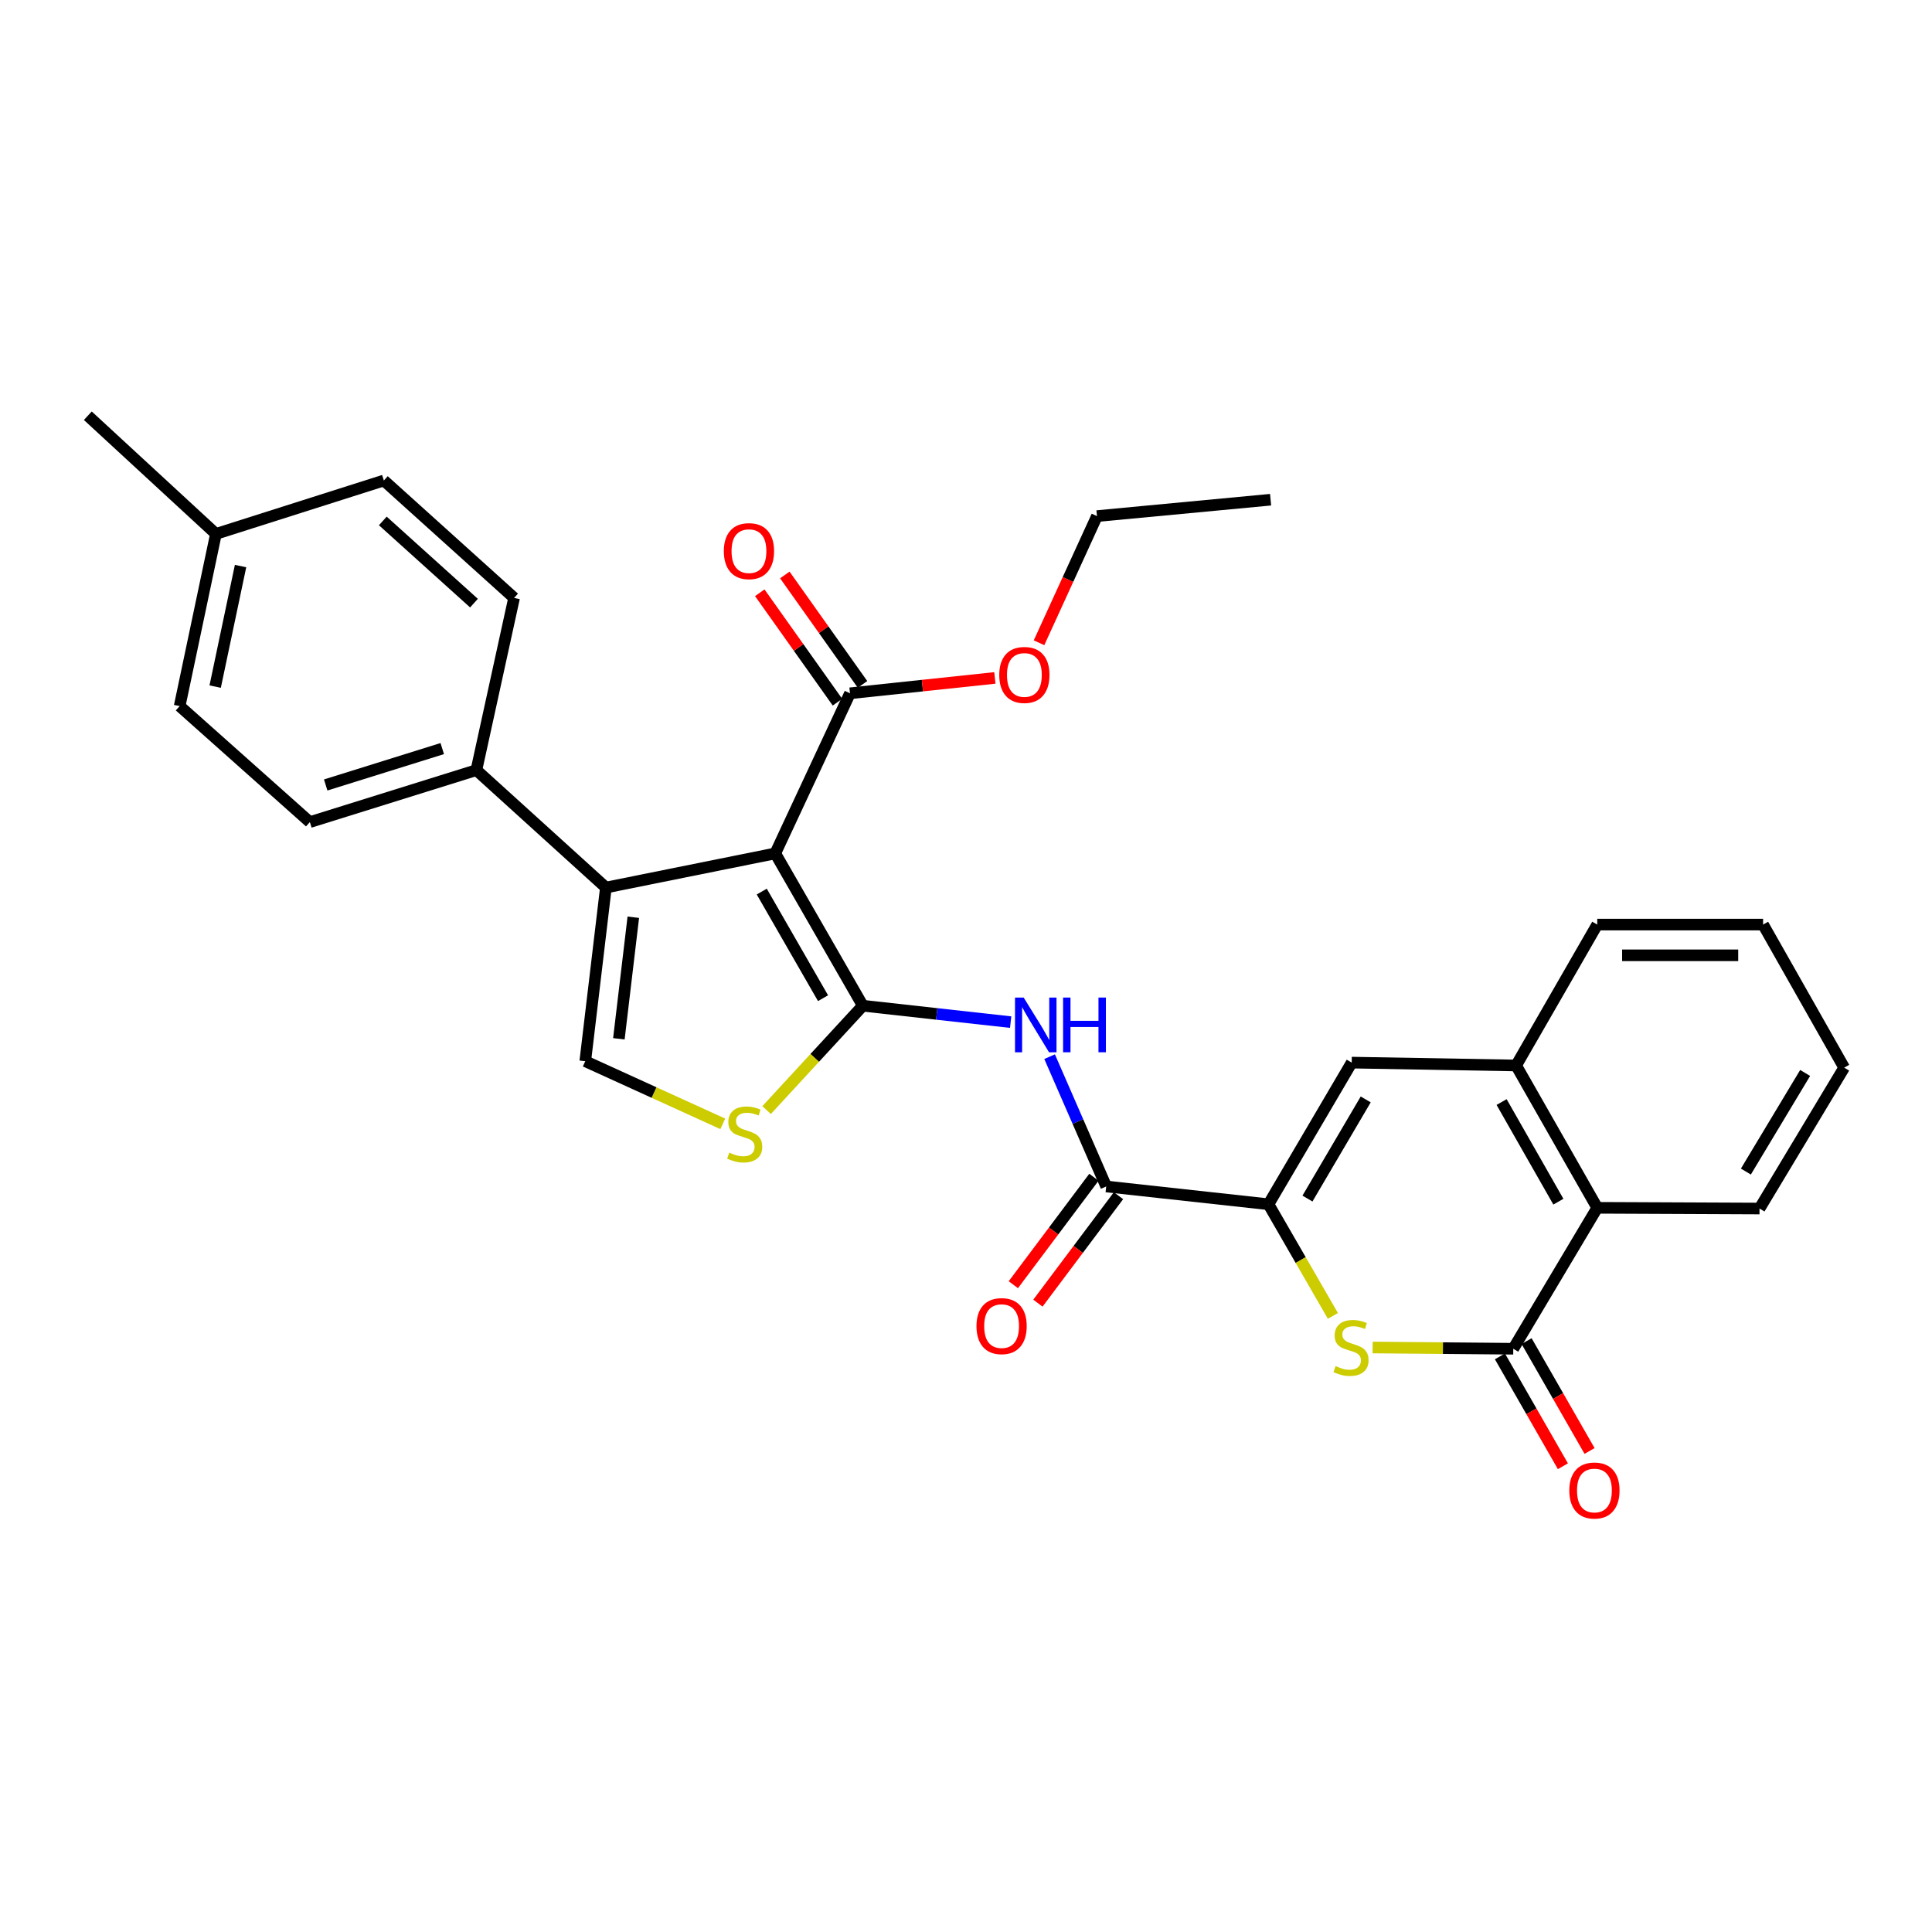 <?xml version='1.0' encoding='iso-8859-1'?>
<svg version='1.1' baseProfile='full'
              xmlns='http://www.w3.org/2000/svg'
                      xmlns:rdkit='http://www.rdkit.org/xml'
                      xmlns:xlink='http://www.w3.org/1999/xlink'
                  xml:space='preserve'
width='1000px' height='1000px' viewBox='0 0 1000 1000'>
<!-- END OF HEADER -->
<rect style='opacity:1.0;fill:#FFFFFF;stroke:none' width='1000' height='1000' x='0' y='0'> </rect>
<path class='bond-0' d='M 446.591,520.561 L 401.276,441.728' style='fill:none;fill-rule:evenodd;stroke:#000000;stroke-width:6px;stroke-linecap:butt;stroke-linejoin:miter;stroke-opacity:1' />
<path class='bond-0' d='M 426.003,516.663 L 394.283,461.48' style='fill:none;fill-rule:evenodd;stroke:#000000;stroke-width:6px;stroke-linecap:butt;stroke-linejoin:miter;stroke-opacity:1' />
<path class='bond-5' d='M 446.591,520.561 L 484.853,524.807' style='fill:none;fill-rule:evenodd;stroke:#000000;stroke-width:6px;stroke-linecap:butt;stroke-linejoin:miter;stroke-opacity:1' />
<path class='bond-5' d='M 484.853,524.807 L 523.115,529.052' style='fill:none;fill-rule:evenodd;stroke:#0000FF;stroke-width:6px;stroke-linecap:butt;stroke-linejoin:miter;stroke-opacity:1' />
<path class='bond-6' d='M 446.591,520.561 L 421.692,547.569' style='fill:none;fill-rule:evenodd;stroke:#000000;stroke-width:6px;stroke-linecap:butt;stroke-linejoin:miter;stroke-opacity:1' />
<path class='bond-6' d='M 421.692,547.569 L 396.793,574.577' style='fill:none;fill-rule:evenodd;stroke:#CCCC00;stroke-width:6px;stroke-linecap:butt;stroke-linejoin:miter;stroke-opacity:1' />
<path class='bond-1' d='M 401.276,441.728 L 313.606,459.402' style='fill:none;fill-rule:evenodd;stroke:#000000;stroke-width:6px;stroke-linecap:butt;stroke-linejoin:miter;stroke-opacity:1' />
<path class='bond-10' d='M 401.276,441.728 L 439.954,358.848' style='fill:none;fill-rule:evenodd;stroke:#000000;stroke-width:6px;stroke-linecap:butt;stroke-linejoin:miter;stroke-opacity:1' />
<path class='bond-13' d='M 313.606,459.402 L 246.579,398.614' style='fill:none;fill-rule:evenodd;stroke:#000000;stroke-width:6px;stroke-linecap:butt;stroke-linejoin:miter;stroke-opacity:1' />
<path class='bond-30' d='M 313.606,459.402 L 302.931,549.281' style='fill:none;fill-rule:evenodd;stroke:#000000;stroke-width:6px;stroke-linecap:butt;stroke-linejoin:miter;stroke-opacity:1' />
<path class='bond-30' d='M 327.8,474.76 L 320.328,537.675' style='fill:none;fill-rule:evenodd;stroke:#000000;stroke-width:6px;stroke-linecap:butt;stroke-linejoin:miter;stroke-opacity:1' />
<path class='bond-2' d='M 656.561,623.315 L 572.568,614.116' style='fill:none;fill-rule:evenodd;stroke:#000000;stroke-width:6px;stroke-linecap:butt;stroke-linejoin:miter;stroke-opacity:1' />
<path class='bond-3' d='M 656.561,623.315 L 673.234,652.212' style='fill:none;fill-rule:evenodd;stroke:#000000;stroke-width:6px;stroke-linecap:butt;stroke-linejoin:miter;stroke-opacity:1' />
<path class='bond-3' d='M 673.234,652.212 L 689.907,681.11' style='fill:none;fill-rule:evenodd;stroke:#CCCC00;stroke-width:6px;stroke-linecap:butt;stroke-linejoin:miter;stroke-opacity:1' />
<path class='bond-9' d='M 656.561,623.315 L 699.64,550.005' style='fill:none;fill-rule:evenodd;stroke:#000000;stroke-width:6px;stroke-linecap:butt;stroke-linejoin:miter;stroke-opacity:1' />
<path class='bond-9' d='M 676.737,620.377 L 706.892,569.06' style='fill:none;fill-rule:evenodd;stroke:#000000;stroke-width:6px;stroke-linecap:butt;stroke-linejoin:miter;stroke-opacity:1' />
<path class='bond-4' d='M 710.466,697.466 L 746.864,697.788' style='fill:none;fill-rule:evenodd;stroke:#CCCC00;stroke-width:6px;stroke-linecap:butt;stroke-linejoin:miter;stroke-opacity:1' />
<path class='bond-4' d='M 746.864,697.788 L 783.262,698.109' style='fill:none;fill-rule:evenodd;stroke:#000000;stroke-width:6px;stroke-linecap:butt;stroke-linejoin:miter;stroke-opacity:1' />
<path class='bond-14' d='M 776.362,702.064 L 792.658,730.494' style='fill:none;fill-rule:evenodd;stroke:#000000;stroke-width:6px;stroke-linecap:butt;stroke-linejoin:miter;stroke-opacity:1' />
<path class='bond-14' d='M 792.658,730.494 L 808.954,758.925' style='fill:none;fill-rule:evenodd;stroke:#FF0000;stroke-width:6px;stroke-linecap:butt;stroke-linejoin:miter;stroke-opacity:1' />
<path class='bond-14' d='M 790.162,694.154 L 806.458,722.585' style='fill:none;fill-rule:evenodd;stroke:#000000;stroke-width:6px;stroke-linecap:butt;stroke-linejoin:miter;stroke-opacity:1' />
<path class='bond-14' d='M 806.458,722.585 L 822.754,751.015' style='fill:none;fill-rule:evenodd;stroke:#FF0000;stroke-width:6px;stroke-linecap:butt;stroke-linejoin:miter;stroke-opacity:1' />
<path class='bond-31' d='M 783.262,698.109 L 826.731,625.162' style='fill:none;fill-rule:evenodd;stroke:#000000;stroke-width:6px;stroke-linecap:butt;stroke-linejoin:miter;stroke-opacity:1' />
<path class='bond-7' d='M 543.275,546.934 L 557.921,580.525' style='fill:none;fill-rule:evenodd;stroke:#0000FF;stroke-width:6px;stroke-linecap:butt;stroke-linejoin:miter;stroke-opacity:1' />
<path class='bond-7' d='M 557.921,580.525 L 572.568,614.116' style='fill:none;fill-rule:evenodd;stroke:#000000;stroke-width:6px;stroke-linecap:butt;stroke-linejoin:miter;stroke-opacity:1' />
<path class='bond-8' d='M 374.111,581.704 L 338.521,565.492' style='fill:none;fill-rule:evenodd;stroke:#CCCC00;stroke-width:6px;stroke-linecap:butt;stroke-linejoin:miter;stroke-opacity:1' />
<path class='bond-8' d='M 338.521,565.492 L 302.931,549.281' style='fill:none;fill-rule:evenodd;stroke:#000000;stroke-width:6px;stroke-linecap:butt;stroke-linejoin:miter;stroke-opacity:1' />
<path class='bond-15' d='M 566.205,609.344 L 545.349,637.155' style='fill:none;fill-rule:evenodd;stroke:#000000;stroke-width:6px;stroke-linecap:butt;stroke-linejoin:miter;stroke-opacity:1' />
<path class='bond-15' d='M 545.349,637.155 L 524.493,664.965' style='fill:none;fill-rule:evenodd;stroke:#FF0000;stroke-width:6px;stroke-linecap:butt;stroke-linejoin:miter;stroke-opacity:1' />
<path class='bond-15' d='M 578.93,618.888 L 558.074,646.698' style='fill:none;fill-rule:evenodd;stroke:#000000;stroke-width:6px;stroke-linecap:butt;stroke-linejoin:miter;stroke-opacity:1' />
<path class='bond-15' d='M 558.074,646.698 L 537.218,674.508' style='fill:none;fill-rule:evenodd;stroke:#FF0000;stroke-width:6px;stroke-linecap:butt;stroke-linejoin:miter;stroke-opacity:1' />
<path class='bond-11' d='M 699.64,550.005 L 784.747,551.49' style='fill:none;fill-rule:evenodd;stroke:#000000;stroke-width:6px;stroke-linecap:butt;stroke-linejoin:miter;stroke-opacity:1' />
<path class='bond-16' d='M 446.439,354.244 L 426.332,325.922' style='fill:none;fill-rule:evenodd;stroke:#000000;stroke-width:6px;stroke-linecap:butt;stroke-linejoin:miter;stroke-opacity:1' />
<path class='bond-16' d='M 426.332,325.922 L 406.225,297.6' style='fill:none;fill-rule:evenodd;stroke:#FF0000;stroke-width:6px;stroke-linecap:butt;stroke-linejoin:miter;stroke-opacity:1' />
<path class='bond-16' d='M 433.469,363.452 L 413.362,335.13' style='fill:none;fill-rule:evenodd;stroke:#000000;stroke-width:6px;stroke-linecap:butt;stroke-linejoin:miter;stroke-opacity:1' />
<path class='bond-16' d='M 413.362,335.13 L 393.255,306.808' style='fill:none;fill-rule:evenodd;stroke:#FF0000;stroke-width:6px;stroke-linecap:butt;stroke-linejoin:miter;stroke-opacity:1' />
<path class='bond-19' d='M 439.954,358.848 L 477.449,354.869' style='fill:none;fill-rule:evenodd;stroke:#000000;stroke-width:6px;stroke-linecap:butt;stroke-linejoin:miter;stroke-opacity:1' />
<path class='bond-19' d='M 477.449,354.869 L 514.944,350.89' style='fill:none;fill-rule:evenodd;stroke:#FF0000;stroke-width:6px;stroke-linecap:butt;stroke-linejoin:miter;stroke-opacity:1' />
<path class='bond-12' d='M 784.747,551.49 L 826.731,625.162' style='fill:none;fill-rule:evenodd;stroke:#000000;stroke-width:6px;stroke-linecap:butt;stroke-linejoin:miter;stroke-opacity:1' />
<path class='bond-12' d='M 777.225,570.416 L 806.613,621.987' style='fill:none;fill-rule:evenodd;stroke:#000000;stroke-width:6px;stroke-linecap:butt;stroke-linejoin:miter;stroke-opacity:1' />
<path class='bond-23' d='M 784.747,551.49 L 826.731,478.56' style='fill:none;fill-rule:evenodd;stroke:#000000;stroke-width:6px;stroke-linecap:butt;stroke-linejoin:miter;stroke-opacity:1' />
<path class='bond-24' d='M 826.731,625.162 L 910.724,625.533' style='fill:none;fill-rule:evenodd;stroke:#000000;stroke-width:6px;stroke-linecap:butt;stroke-linejoin:miter;stroke-opacity:1' />
<path class='bond-17' d='M 246.579,398.614 L 160.385,425.522' style='fill:none;fill-rule:evenodd;stroke:#000000;stroke-width:6px;stroke-linecap:butt;stroke-linejoin:miter;stroke-opacity:1' />
<path class='bond-17' d='M 228.91,387.467 L 168.575,406.302' style='fill:none;fill-rule:evenodd;stroke:#000000;stroke-width:6px;stroke-linecap:butt;stroke-linejoin:miter;stroke-opacity:1' />
<path class='bond-18' d='M 246.579,398.614 L 266.091,309.486' style='fill:none;fill-rule:evenodd;stroke:#000000;stroke-width:6px;stroke-linecap:butt;stroke-linejoin:miter;stroke-opacity:1' />
<path class='bond-20' d='M 160.385,425.522 L 92.987,365.476' style='fill:none;fill-rule:evenodd;stroke:#000000;stroke-width:6px;stroke-linecap:butt;stroke-linejoin:miter;stroke-opacity:1' />
<path class='bond-21' d='M 266.091,309.486 L 198.684,248.707' style='fill:none;fill-rule:evenodd;stroke:#000000;stroke-width:6px;stroke-linecap:butt;stroke-linejoin:miter;stroke-opacity:1' />
<path class='bond-21' d='M 245.328,312.182 L 198.143,269.637' style='fill:none;fill-rule:evenodd;stroke:#000000;stroke-width:6px;stroke-linecap:butt;stroke-linejoin:miter;stroke-opacity:1' />
<path class='bond-25' d='M 537.797,332.691 L 552.792,299.911' style='fill:none;fill-rule:evenodd;stroke:#FF0000;stroke-width:6px;stroke-linecap:butt;stroke-linejoin:miter;stroke-opacity:1' />
<path class='bond-25' d='M 552.792,299.911 L 567.787,267.132' style='fill:none;fill-rule:evenodd;stroke:#000000;stroke-width:6px;stroke-linecap:butt;stroke-linejoin:miter;stroke-opacity:1' />
<path class='bond-32' d='M 92.987,365.476 L 111.766,276.348' style='fill:none;fill-rule:evenodd;stroke:#000000;stroke-width:6px;stroke-linecap:butt;stroke-linejoin:miter;stroke-opacity:1' />
<path class='bond-32' d='M 111.369,355.386 L 124.513,292.997' style='fill:none;fill-rule:evenodd;stroke:#000000;stroke-width:6px;stroke-linecap:butt;stroke-linejoin:miter;stroke-opacity:1' />
<path class='bond-22' d='M 198.684,248.707 L 111.766,276.348' style='fill:none;fill-rule:evenodd;stroke:#000000;stroke-width:6px;stroke-linecap:butt;stroke-linejoin:miter;stroke-opacity:1' />
<path class='bond-26' d='M 111.766,276.348 L 45.455,215.18' style='fill:none;fill-rule:evenodd;stroke:#000000;stroke-width:6px;stroke-linecap:butt;stroke-linejoin:miter;stroke-opacity:1' />
<path class='bond-27' d='M 826.731,478.56 L 912.571,478.56' style='fill:none;fill-rule:evenodd;stroke:#000000;stroke-width:6px;stroke-linecap:butt;stroke-linejoin:miter;stroke-opacity:1' />
<path class='bond-27' d='M 839.607,494.466 L 899.695,494.466' style='fill:none;fill-rule:evenodd;stroke:#000000;stroke-width:6px;stroke-linecap:butt;stroke-linejoin:miter;stroke-opacity:1' />
<path class='bond-33' d='M 910.724,625.533 L 954.545,552.612' style='fill:none;fill-rule:evenodd;stroke:#000000;stroke-width:6px;stroke-linecap:butt;stroke-linejoin:miter;stroke-opacity:1' />
<path class='bond-33' d='M 903.663,606.402 L 934.338,555.357' style='fill:none;fill-rule:evenodd;stroke:#000000;stroke-width:6px;stroke-linecap:butt;stroke-linejoin:miter;stroke-opacity:1' />
<path class='bond-28' d='M 567.787,267.132 L 657.657,258.648' style='fill:none;fill-rule:evenodd;stroke:#000000;stroke-width:6px;stroke-linecap:butt;stroke-linejoin:miter;stroke-opacity:1' />
<path class='bond-29' d='M 912.571,478.56 L 954.545,552.612' style='fill:none;fill-rule:evenodd;stroke:#000000;stroke-width:6px;stroke-linecap:butt;stroke-linejoin:miter;stroke-opacity:1' />
<path  class='atom-4' d='M 691.287 707.087
Q 691.607 707.207, 692.927 707.767
Q 694.247 708.327, 695.687 708.687
Q 697.167 709.007, 698.607 709.007
Q 701.287 709.007, 702.847 707.727
Q 704.407 706.407, 704.407 704.127
Q 704.407 702.567, 703.607 701.607
Q 702.847 700.647, 701.647 700.127
Q 700.447 699.607, 698.447 699.007
Q 695.927 698.247, 694.407 697.527
Q 692.927 696.807, 691.847 695.287
Q 690.807 693.767, 690.807 691.207
Q 690.807 687.647, 693.207 685.447
Q 695.647 683.247, 700.447 683.247
Q 703.727 683.247, 707.447 684.807
L 706.527 687.887
Q 703.127 686.487, 700.567 686.487
Q 697.807 686.487, 696.287 687.647
Q 694.767 688.767, 694.807 690.727
Q 694.807 692.247, 695.567 693.167
Q 696.367 694.087, 697.487 694.607
Q 698.647 695.127, 700.567 695.727
Q 703.127 696.527, 704.647 697.327
Q 706.167 698.127, 707.247 699.767
Q 708.367 701.367, 708.367 704.127
Q 708.367 708.047, 705.727 710.167
Q 703.127 712.247, 698.767 712.247
Q 696.247 712.247, 694.327 711.687
Q 692.447 711.167, 690.207 710.247
L 691.287 707.087
' fill='#CCCC00'/>
<path  class='atom-6' d='M 529.847 516.334
L 539.127 531.334
Q 540.047 532.814, 541.527 535.494
Q 543.007 538.174, 543.087 538.334
L 543.087 516.334
L 546.847 516.334
L 546.847 544.654
L 542.967 544.654
L 533.007 528.254
Q 531.847 526.334, 530.607 524.134
Q 529.407 521.934, 529.047 521.254
L 529.047 544.654
L 525.367 544.654
L 525.367 516.334
L 529.847 516.334
' fill='#0000FF'/>
<path  class='atom-6' d='M 550.247 516.334
L 554.087 516.334
L 554.087 528.374
L 568.567 528.374
L 568.567 516.334
L 572.407 516.334
L 572.407 544.654
L 568.567 544.654
L 568.567 531.574
L 554.087 531.574
L 554.087 544.654
L 550.247 544.654
L 550.247 516.334
' fill='#0000FF'/>
<path  class='atom-7' d='M 377.458 596.592
Q 377.778 596.712, 379.098 597.272
Q 380.418 597.832, 381.858 598.192
Q 383.338 598.512, 384.778 598.512
Q 387.458 598.512, 389.018 597.232
Q 390.578 595.912, 390.578 593.632
Q 390.578 592.072, 389.778 591.112
Q 389.018 590.152, 387.818 589.632
Q 386.618 589.112, 384.618 588.512
Q 382.098 587.752, 380.578 587.032
Q 379.098 586.312, 378.018 584.792
Q 376.978 583.272, 376.978 580.712
Q 376.978 577.152, 379.378 574.952
Q 381.818 572.752, 386.618 572.752
Q 389.898 572.752, 393.618 574.312
L 392.698 577.392
Q 389.298 575.992, 386.738 575.992
Q 383.978 575.992, 382.458 577.152
Q 380.938 578.272, 380.978 580.232
Q 380.978 581.752, 381.738 582.672
Q 382.538 583.592, 383.658 584.112
Q 384.818 584.632, 386.738 585.232
Q 389.298 586.032, 390.818 586.832
Q 392.338 587.632, 393.418 589.272
Q 394.538 590.872, 394.538 593.632
Q 394.538 597.552, 391.898 599.672
Q 389.298 601.752, 384.938 601.752
Q 382.418 601.752, 380.498 601.192
Q 378.618 600.672, 376.378 599.752
L 377.458 596.592
' fill='#CCCC00'/>
<path  class='atom-15' d='M 812.272 771.482
Q 812.272 764.682, 815.632 760.882
Q 818.992 757.082, 825.272 757.082
Q 831.552 757.082, 834.912 760.882
Q 838.272 764.682, 838.272 771.482
Q 838.272 778.362, 834.872 782.282
Q 831.472 786.162, 825.272 786.162
Q 819.032 786.162, 815.632 782.282
Q 812.272 778.402, 812.272 771.482
M 825.272 782.962
Q 829.592 782.962, 831.912 780.082
Q 834.272 777.162, 834.272 771.482
Q 834.272 765.922, 831.912 763.122
Q 829.592 760.282, 825.272 760.282
Q 820.952 760.282, 818.592 763.082
Q 816.272 765.882, 816.272 771.482
Q 816.272 777.202, 818.592 780.082
Q 820.952 782.962, 825.272 782.962
' fill='#FF0000'/>
<path  class='atom-16' d='M 505.425 686.392
Q 505.425 679.592, 508.785 675.792
Q 512.145 671.992, 518.425 671.992
Q 524.705 671.992, 528.065 675.792
Q 531.425 679.592, 531.425 686.392
Q 531.425 693.272, 528.025 697.192
Q 524.625 701.072, 518.425 701.072
Q 512.185 701.072, 508.785 697.192
Q 505.425 693.312, 505.425 686.392
M 518.425 697.872
Q 522.745 697.872, 525.065 694.992
Q 527.425 692.072, 527.425 686.392
Q 527.425 680.832, 525.065 678.032
Q 522.745 675.192, 518.425 675.192
Q 514.105 675.192, 511.745 677.992
Q 509.425 680.792, 509.425 686.392
Q 509.425 692.112, 511.745 694.992
Q 514.105 697.872, 518.425 697.872
' fill='#FF0000'/>
<path  class='atom-17' d='M 374.658 285.265
Q 374.658 278.465, 378.018 274.665
Q 381.378 270.865, 387.658 270.865
Q 393.938 270.865, 397.298 274.665
Q 400.658 278.465, 400.658 285.265
Q 400.658 292.145, 397.258 296.065
Q 393.858 299.945, 387.658 299.945
Q 381.418 299.945, 378.018 296.065
Q 374.658 292.185, 374.658 285.265
M 387.658 296.745
Q 391.978 296.745, 394.298 293.865
Q 396.658 290.945, 396.658 285.265
Q 396.658 279.705, 394.298 276.905
Q 391.978 274.065, 387.658 274.065
Q 383.338 274.065, 380.978 276.865
Q 378.658 279.665, 378.658 285.265
Q 378.658 290.985, 380.978 293.865
Q 383.338 296.745, 387.658 296.745
' fill='#FF0000'/>
<path  class='atom-20' d='M 517.213 349.349
Q 517.213 342.549, 520.573 338.749
Q 523.933 334.949, 530.213 334.949
Q 536.493 334.949, 539.853 338.749
Q 543.213 342.549, 543.213 349.349
Q 543.213 356.229, 539.813 360.149
Q 536.413 364.029, 530.213 364.029
Q 523.973 364.029, 520.573 360.149
Q 517.213 356.269, 517.213 349.349
M 530.213 360.829
Q 534.533 360.829, 536.853 357.949
Q 539.213 355.029, 539.213 349.349
Q 539.213 343.789, 536.853 340.989
Q 534.533 338.149, 530.213 338.149
Q 525.893 338.149, 523.533 340.949
Q 521.213 343.749, 521.213 349.349
Q 521.213 355.069, 523.533 357.949
Q 525.893 360.829, 530.213 360.829
' fill='#FF0000'/>
</svg>
